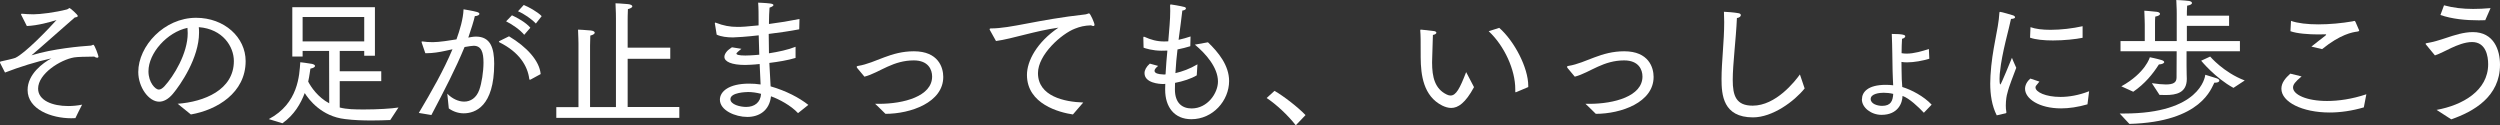 <?xml version="1.0" encoding="UTF-8"?>
<svg id="_レイヤー_2" data-name="レイヤー 2" xmlns="http://www.w3.org/2000/svg" viewBox="0 0 394.88 19.78">
  <rect x="0" y="0" width="394.88" height="19.78" fill="#333333" stroke="none"/>
  <defs>
    <style>
      .cls-1 {
        fill: #fff;
        stroke-width: 0px;
      }
    </style>
  </defs>
  <g id="_レイヤー_1-2" data-name="レイヤー 1">
    <g>
      <path class="cls-1" d="M.04,9.99c-.04-.07-.04-.11-.04-.15,0-.07.02-.11.11-.13.59-.13,2.07-.46,2.31-.57,1.56-.73,5.21-4.53,6.51-5.98-.99.33-2.99.88-4.69.95l-.88-1.74s-.04-.07-.04-.11.04-.09.11-.09h.04c.48.04,1.14.09,1.8.09,1.08,0,3.45-.29,5.3-.77.24-.07.31-.22.42-.22s1.3,1.06,1.3,1.25c0,.11-.13.2-.48.24-2.11,1.83-5.88,5.19-6.84,5.98,3.41-1.06,7.75-1.43,9.42-1.54.13-.02.24-.13.35-.13.22,0,.81,1.74.81,1.85,0,.15-.09.2-.2.2-.13,0-.33-.07-.46-.18-1.45.02-2.68.04-3.19.13-2.16.37-5.68,2.57-5.68,4.93,0,1.87,2.27,2.75,4.75,2.75.73,0,1.47-.07,2.2-.22-.09.11-1.06,2.13-1.06,2.13-.22.02-.44.02-.66.02-3.1,0-6.89-1.39-6.89-4.47,0-2.51,2.44-4.29,3.76-4.99-2.35.51-5.06,1.36-7.33,2.24L.04,9.99Z"/>
      <path class="cls-1" d="M28.07,16.39c4.14-.31,8.87-2.16,8.87-6.75,0-2.27-1.74-5.06-5.54-5.35.04.29.04.59.04.88,0,3.98-2.95,8.25-4.14,9.66-.73.86-1.47,1.23-2.16,1.23-1.65,0-3.3-2.29-3.3-4.69,0-4.09,4.09-8.56,9.13-8.56,4.49,0,7.83,3.1,7.83,6.84,0,5.02-4.53,7.72-8.65,8.43l-2.09-1.69ZM23.45,11.27c0,1.74,1.08,2.88,1.63,2.88.29,0,.59-.2.9-.53,1.43-1.56,3.67-5.15,3.67-8.38,0-.29-.02-.55-.04-.84-3.21.68-6.16,3.98-6.16,6.86Z"/>
      <path class="cls-1" d="M42.46,18.81c4.69-2.49,4.82-6.95,4.97-8.98,0,0,1.32.15,1.85.26.31.07.48.2.48.33,0,.15-.22.33-.73.42-.07.33-.13,1.08-.35,2.05.46.88,1.5,2.44,3.32,3.43l-.02-8.27h-4.18v.88h-1.63V1.14h13.05v7.66h-1.69v-.75h-3.87v3.21h6.56v1.56h-6.56v4.16c1.12.29,2.35.31,3.85.31,2.09,0,4.38-.13,5.43-.31l-1.3,1.98c-.95.04-1.94.07-2.95.07-1.36,0-2.77-.04-4.18-.22-3.74-.42-5.74-3.1-6.38-4.11-.62,1.65-1.65,3.45-3.52,4.77l-2.16-.66ZM57.53,6.54v-3.85h-9.73v3.85h9.73Z"/>
      <path class="cls-1" d="M66.15,17.84c2.02-3.39,3.96-6.8,5.32-10.06-.33.07-.66.15-.99.22-1.14.26-2.2.4-2.97.4h-.33l-.57-1.67s-.02-.09-.02-.11c0-.07.02-.07.09-.07h.07c.46.07,1.01.11,1.63.11.97,0,2.84-.29,3.72-.44.53-1.47,1.06-3.21,1.12-4.75,0,0,1.58.26,2.11.42.26.07.4.18.4.31,0,.15-.29.33-.73.35-.11.57-.59,2.11-1.03,3.39l.48-.09c.24-.04.48-.07.73-.07,2.29,0,2.88,1.8,2.88,4.29,0,6.75-3.01,7.83-4.82,7.83-.81,0-1.63-.26-2.35-.77l-.24-2.33c.75.77,1.74,1.25,2.66,1.25,1.01,0,1.94-.57,2.4-1.87.37-1.03.66-2.84.66-4.29,0-1.61-.33-2.66-1.56-2.66-.24,0-.81.09-1.43.2-1.45,3.5-3.12,6.71-5.24,10.74l-1.98-.33ZM80.41,5.74c2.79,1.67,4.8,3.85,4.99,5.96l-1.58.86s-.09.04-.13.04-.07-.04-.09-.13c-.26-2.07-1.61-4.25-4.69-5.77-.07-.04-.11-.09-.11-.11,0-.04.04-.09.09-.11l1.52-.75ZM80.87,2.42c.79.35,2.22,1.14,2.9,1.96l-.97,1.12c-.62-.77-1.91-1.67-2.86-2.13l.92-.95ZM82.72.79c.7.26,2.2,1.08,2.84,1.76l-.92,1.17c-.62-.68-1.89-1.56-2.82-1.94l.9-.99Z"/>
      <path class="cls-1" d="M87.87,16.92h3.5V6.84s-.02-1.25-.07-2.16c0,0,1.12.04,1.98.13.44.04.66.2.66.35,0,.18-.24.35-.7.46-.02.7-.04,1.56-.04,1.56v9.73h4.09V2.9s0-1.32-.07-2.38c0,0,1.17.04,1.98.13.44.04.68.2.68.35s-.24.33-.7.44c-.04.73-.04,1.67-.04,1.67v4.42h6.73v1.76h-6.73v7.61h8.16v1.72h-19.43v-1.72Z"/>
      <path class="cls-1" d="M112.93,3.83s-.02-.09-.02-.13c0-.07.02-.13.09-.13.02,0,.04.02.07.02,1.17.46,2.2.66,3.43.66.7,0,1.36-.04,3.32-.24v-.75c0-.95,0-2.02-.07-2.84,0,0,1.19.04,1.87.13.35.04.55.13.55.26,0,.11-.2.26-.62.4-.07.75-.07,1.47-.09,2.29v.29c1.58-.2,3.28-.48,4.82-.79l-.04,1.63c-1.5.29-3.19.53-4.82.73,0,1.08.02,2.09.04,3.06,1.43-.22,3.01-.55,4.2-1.03v1.76c-1.21.37-2.75.62-4.14.79.07,1.5.15,2.79.2,3.7,2.44.7,4.53,1.8,5.96,2.93l-1.63,1.3c-1.12-1.21-2.99-2.2-4.27-2.66-.24,2.24-1.85,3.26-3.74,3.26s-4.33-1.03-4.33-2.73c0-1.28,1.41-2.53,4.6-2.53.59,0,1.23.04,1.83.13-.04-1.08-.11-2.13-.15-3.23-.9.11-2.05.15-2.29.15-2.16,0-3.28-.53-3.28-1.28,0-.29.15-.59.44-.92.2-.22.62-.48.75-.59l1.5.24c-.13.11-.79.62-.79.75,0,.18.37.31,1.41.31.15,0,1.17-.02,2.2-.13-.04-.99-.07-2-.09-3.06-1.89.22-3.63.33-4.07.33-.92,0-1.87-.11-2.57-.44l-.26-1.61ZM118.08,14.54c-.15,0-2.71.04-2.71,1.12,0,.86,1.54,1.23,2.49,1.23,1.3,0,2.27-.7,2.35-2.07-.66-.18-1.41-.29-2.13-.29Z"/>
      <path class="cls-1" d="M135.41,10.76c-.07-.09-.09-.15-.09-.2,0-.09.07-.13.22-.15,1.41-.22,2.79-.86,4.14-1.36,1.36-.51,2.86-.95,4.67-.95,3.87,0,4.64,2.57,4.64,4.05,0,4.03-5.15,5.83-9.13,5.83-.64-.66-1.63-1.58-1.63-1.58h.62c3.89,0,8.38-1.19,8.38-4.31,0-1.08-.59-2.55-2.9-2.55-1.58,0-2.93.44-4.14.99-1.19.53-2.38,1.25-3.65,1.58l-1.12-1.34Z"/>
      <path class="cls-1" d="M156.35,4.75s-.04-.09-.04-.13c0-.07.07-.13.2-.13,3.21,0,7.22-1.36,14.96-2.22.11-.02.2-.04.26-.07.11-.04.2-.09.29-.09.2,0,.86,1.52.86,1.8,0,.13-.07.2-.2.2-.09,0-.2-.04-.35-.11-1.03.04-1.72.2-2.55.53-2.11.81-5.83,4.09-5.83,7.02,0,3.67,4.2,4.55,7.15,4.64l-1.63,1.89c-2.09-.31-7.26-1.61-7.26-6.25,0-2.2,1.56-5.15,4.97-7.46-3.72.51-7.2,1.74-9.86,2.11l-.97-1.74Z"/>
      <path class="cls-1" d="M182.93,10.41c-.4.33-.57.57-.57.77,0,.4.62.55,1.28.57.07,0,.15.02.22.02.09,0,.18-.02.24-.02.07-1.34.18-2.6.29-3.76-.31.02-.62.02-.92.02-1.41,0-2.57-.37-2.84-.48,0,0-.04-1.45-.04-1.58,0-.11.02-.15.09-.15.02,0,.07,0,.09.02,1.01.46,1.96.73,3.12.73.2,0,.42-.02.64-.02.15-1.83.31-3.43.31-4.8,0-.31,0-.59-.02-.88,0-.11.04-.15.11-.15.09,0,1.63.26,2.13.4.18.04.26.13.26.24,0,.13-.18.29-.57.33-.13,1.21-.35,2.79-.59,4.62.66-.15,1.3-.33,1.89-.53l-.04,1.54c-.64.2-1.32.37-2.02.51-.15,1.19-.26,2.46-.33,3.74,1.06-.24,2.29-.68,3.48-1.39l-.11,1.74c-.88.53-2.18.95-3.43,1.19-.02.33-.02.68-.02,1.03,0,2.18,1.17,3.01,2.64,3.01,2.51,0,4.16-2.42,4.16-4.25,0-2.24-1.96-4.44-3.65-5.83l2.07-.37c1.65,1.58,3.34,3.65,3.34,6.12,0,3.1-2.57,6.03-5.96,6.03-2.68,0-4.14-1.91-4.14-4.66v-.11c.02-.26.02-.55.02-.81-.11,0-.24.02-.35.02-.57,0-2.93-.15-2.93-1.72,0-.46.26-.99.84-1.5l1.34.37Z"/>
      <path class="cls-1" d="M201.3,14.35c1.39.77,3.79,2.64,4.91,3.83l-1.54,1.61c-1.25-1.61-3.1-3.32-4.6-4.31l1.23-1.12Z"/>
      <path class="cls-1" d="M232.83,13.75c-1.36,2.53-2.53,3.3-3.61,3.3-.48,0-.95-.15-1.41-.37-2.99-1.5-3.39-4.84-3.41-7.59,0-2.86,0-3.41-.07-4.29,0-.09.04-.13.11-.13.02,0,.04,0,.09.02,0,0,1.43.13,1.98.22.22.02.37.15.37.26,0,.13-.18.29-.55.35-.02.97-.09,2.6-.11,3.59,0,.26-.02.51-.02.75,0,2.33.44,4.18,2.33,5.08.22.11.42.15.59.15.86,0,1.47-1.12,2.46-3.7l1.23,2.35ZM239.52,14.54s-.07.04-.11.04-.07-.04-.07-.13v-.37c0-3.06-1.72-6.84-4.2-9.15l1.67-.53c2.38,2.09,4.58,6.29,4.58,9.15v.2l-1.87.79Z"/>
      <path class="cls-1" d="M247.61,10.76c-.07-.09-.09-.15-.09-.2,0-.09.07-.13.22-.15,1.41-.22,2.79-.86,4.14-1.36,1.36-.51,2.86-.95,4.67-.95,3.87,0,4.64,2.57,4.64,4.05,0,4.03-5.15,5.83-9.13,5.83-.64-.66-1.63-1.58-1.63-1.58h.62c3.89,0,8.38-1.19,8.38-4.31,0-1.08-.59-2.55-2.9-2.55-1.58,0-2.93.44-4.14.99-1.19.53-2.38,1.25-3.65,1.58l-1.12-1.34Z"/>
      <path class="cls-1" d="M285.03,13.99c-1.61,2-5.04,4.55-8.14,4.55-4.73,0-4.97-3.56-4.97-6.05,0-2.73.42-5.88.42-9,0-.55-.02-1.08-.04-1.63.4,0,1.67.11,2.27.22.29.04.4.18.4.31,0,.2-.24.42-.62.46-.15,3.41-.66,7.26-.66,9.77s.53,4.07,3.15,4.07c3.67,0,6.67-3.83,7.46-4.93l.75,2.22Z"/>
      <path class="cls-1" d="M294.1,15.67c0-1.08.88-2.27,3.76-2.27.37,0,.79.02,1.17.07-.02-.57-.07-1.34-.09-2.24-.04-1.67-.04-3.78-.13-5.87,1.83,0,2.13.18,2.13.37,0,.15-.18.33-.51.4-.04.68-.07,1.45-.07,2.27.24.04.51.07.79.07,1.19,0,2.49-.4,3.52-.73l.07,1.54c-1.03.31-2.38.57-3.52.57-.31,0-.62-.02-.88-.07,0,.46,0,.95.02,1.41,0,.92.04,1.8.11,2.55,1.45.44,3.41,1.47,4.64,2.79l-1.23,1.28c-.84-.9-2.31-2.29-3.37-2.66-.02,1.14-.73,2.99-3.32,2.99-1.63,0-3.1-1.14-3.1-2.44v-.02ZM297.53,14.65c-.66,0-2.05.15-2.05.99,0,.77,1.06,1.08,1.8,1.08,1.39,0,1.69-.79,1.76-1.89-.51-.13-1.06-.18-1.52-.18Z"/>
      <path class="cls-1" d="M315.39,18.22c-.77-1.5-1.03-3.3-1.03-5.02,0-.42.02-.84.04-1.23.24-4.29,1.25-7.15,1.41-9.97.02-.11.04-.13.09-.13.22,0,2,.53,2.05.55.22.07.33.2.33.31,0,.13-.18.24-.64.26-.26,1.39-1.45,5.37-1.74,8.38-.02.09-.07.59-.07,1.08,0,.2,0,.9.13.9.11,0,1.69-3.87,1.83-4.22,0,0,.35.9.68,1.58-.42,1.19-1.12,2.79-1.41,4.03-.09.26-.24,1.03-.24,1.94,0,.33.02.68.09,1.03v.07s-.02.09-.09.11l-1.43.33ZM322.13,12.89c-.59.68-.62.75-.62.92,0,.73,1.61,1.5,3.94,1.5,1.34,0,2.9-.26,4.53-.9l-.26,2.07c-1.52.44-2.93.64-4.16.64-3.5,0-5.7-1.54-5.7-3.1,0-.13,0-.9.84-1.61l1.43.48ZM320.72,4.29c.79.29,1.91.42,3.17.42,1.63,0,3.5-.22,5.06-.57v1.83c-1.08.22-2.93.42-4.69.42-1.41,0-2.75-.13-3.61-.44l.07-1.65Z"/>
      <path class="cls-1" d="M334.8,17.93h.68c11.99,0,12.81-5.74,12.85-6.12,0,0,1.25.37,1.78.55.29.09.44.24.44.37,0,.18-.22.33-.66.33h-.13c-.46.77-1.94,6.2-13.42,6.51l-1.54-1.65ZM339.92,13.14c.9.13,1.63.2,2.18.2,1.23,0,1.69-.33,1.69-1.1l.02-4.14h-8.87v-1.61h3.83v-2.6s-.02-1.21-.07-2.2c0,0,1.12.07,2,.18.31.04.48.18.48.33s-.22.33-.75.42c-.04.37-.04.77-.04,1.03v2.84h3.43V2.18s0-1.17-.07-2.18c0,0,1.17.04,2,.15.29.04.48.18.48.33s-.22.33-.77.42c-.04.51-.04,1.32-.04,1.32v.26h6.67v1.61h-6.67v2.4h8.38v1.61h-8.43v2.27c0,1.08.04,1.94.04,2.09,0,2.22-1.69,2.55-3.34,2.55-.33,0-.66,0-.97-.02l-1.21-1.85ZM335.06,13.64c3.85-2.13,4.51-4.6,4.51-4.6,0,0,1.1.22,1.83.44.31.09.44.22.44.33,0,.18-.35.35-.84.37-.95,1.5-2.22,3.06-4.05,4.31l-1.89-.86ZM349.1,8.93s2.11,2.51,5.46,3.78l-1.78,1.17c-2.88-1.56-5.1-4.29-5.1-4.29l1.43-.66Z"/>
      <path class="cls-1" d="M363.53,12.08c-1.01.84-1.34,1.28-1.34,1.74,0,1.12,2.13,2.13,5.37,2.13,1.78,0,3.92-.29,6.21-1.06l-.4,2.07c-1.87.55-3.72.81-5.39.81-4.36,0-7.63-1.67-7.63-3.76,0-.92.62-1.67,1.41-2.38l1.78.44ZM361.88,3.3c1.03.37,2.6.55,4.29.55,1.78,0,3.72-.18,5.44-.48.11-.02.2-.07.26-.07s.11.02.18.15c.15.33.59,1.34.59,1.36,0,.11-.11.15-.29.18-.75.09-2.68.42-5.57,2.77l-1.69-.4c.55-.46,1.65-1.28,2.2-1.72.11-.09.13-.15.13-.18s0-.04-.18-.04c-.31.02-.66.02-1.06.02-1.47,0-3.37-.13-4.4-.51l.09-1.65Z"/>
      <path class="cls-1" d="M384.85,17.36c4.07-.73,8.16-3.01,8.16-7.22,0-1.23-.33-3.5-2.55-3.5-1.12,0-2.4.53-3.24.92-.95.44-1.8.92-2.62,1.19l-1.45-1.76s-.02-.04-.02-.07c0-.04.04-.07.09-.09,1.1-.18,2.07-.48,3.15-.84,1.25-.42,2.77-.92,4.22-.92,3.32,0,4.29,2.82,4.29,5.15,0,5.04-4.14,7.39-7.7,8.63l-2.33-1.5ZM386.04.84c1.47.4,2.95.57,4.6.57.86,0,1.76-.04,2.75-.13l-.84,1.91c-.33,0-.68.02-1.03.02-2.05,0-4.18-.2-6.05-.84l.57-1.54Z"/>
    </g>
  </g>
</svg>